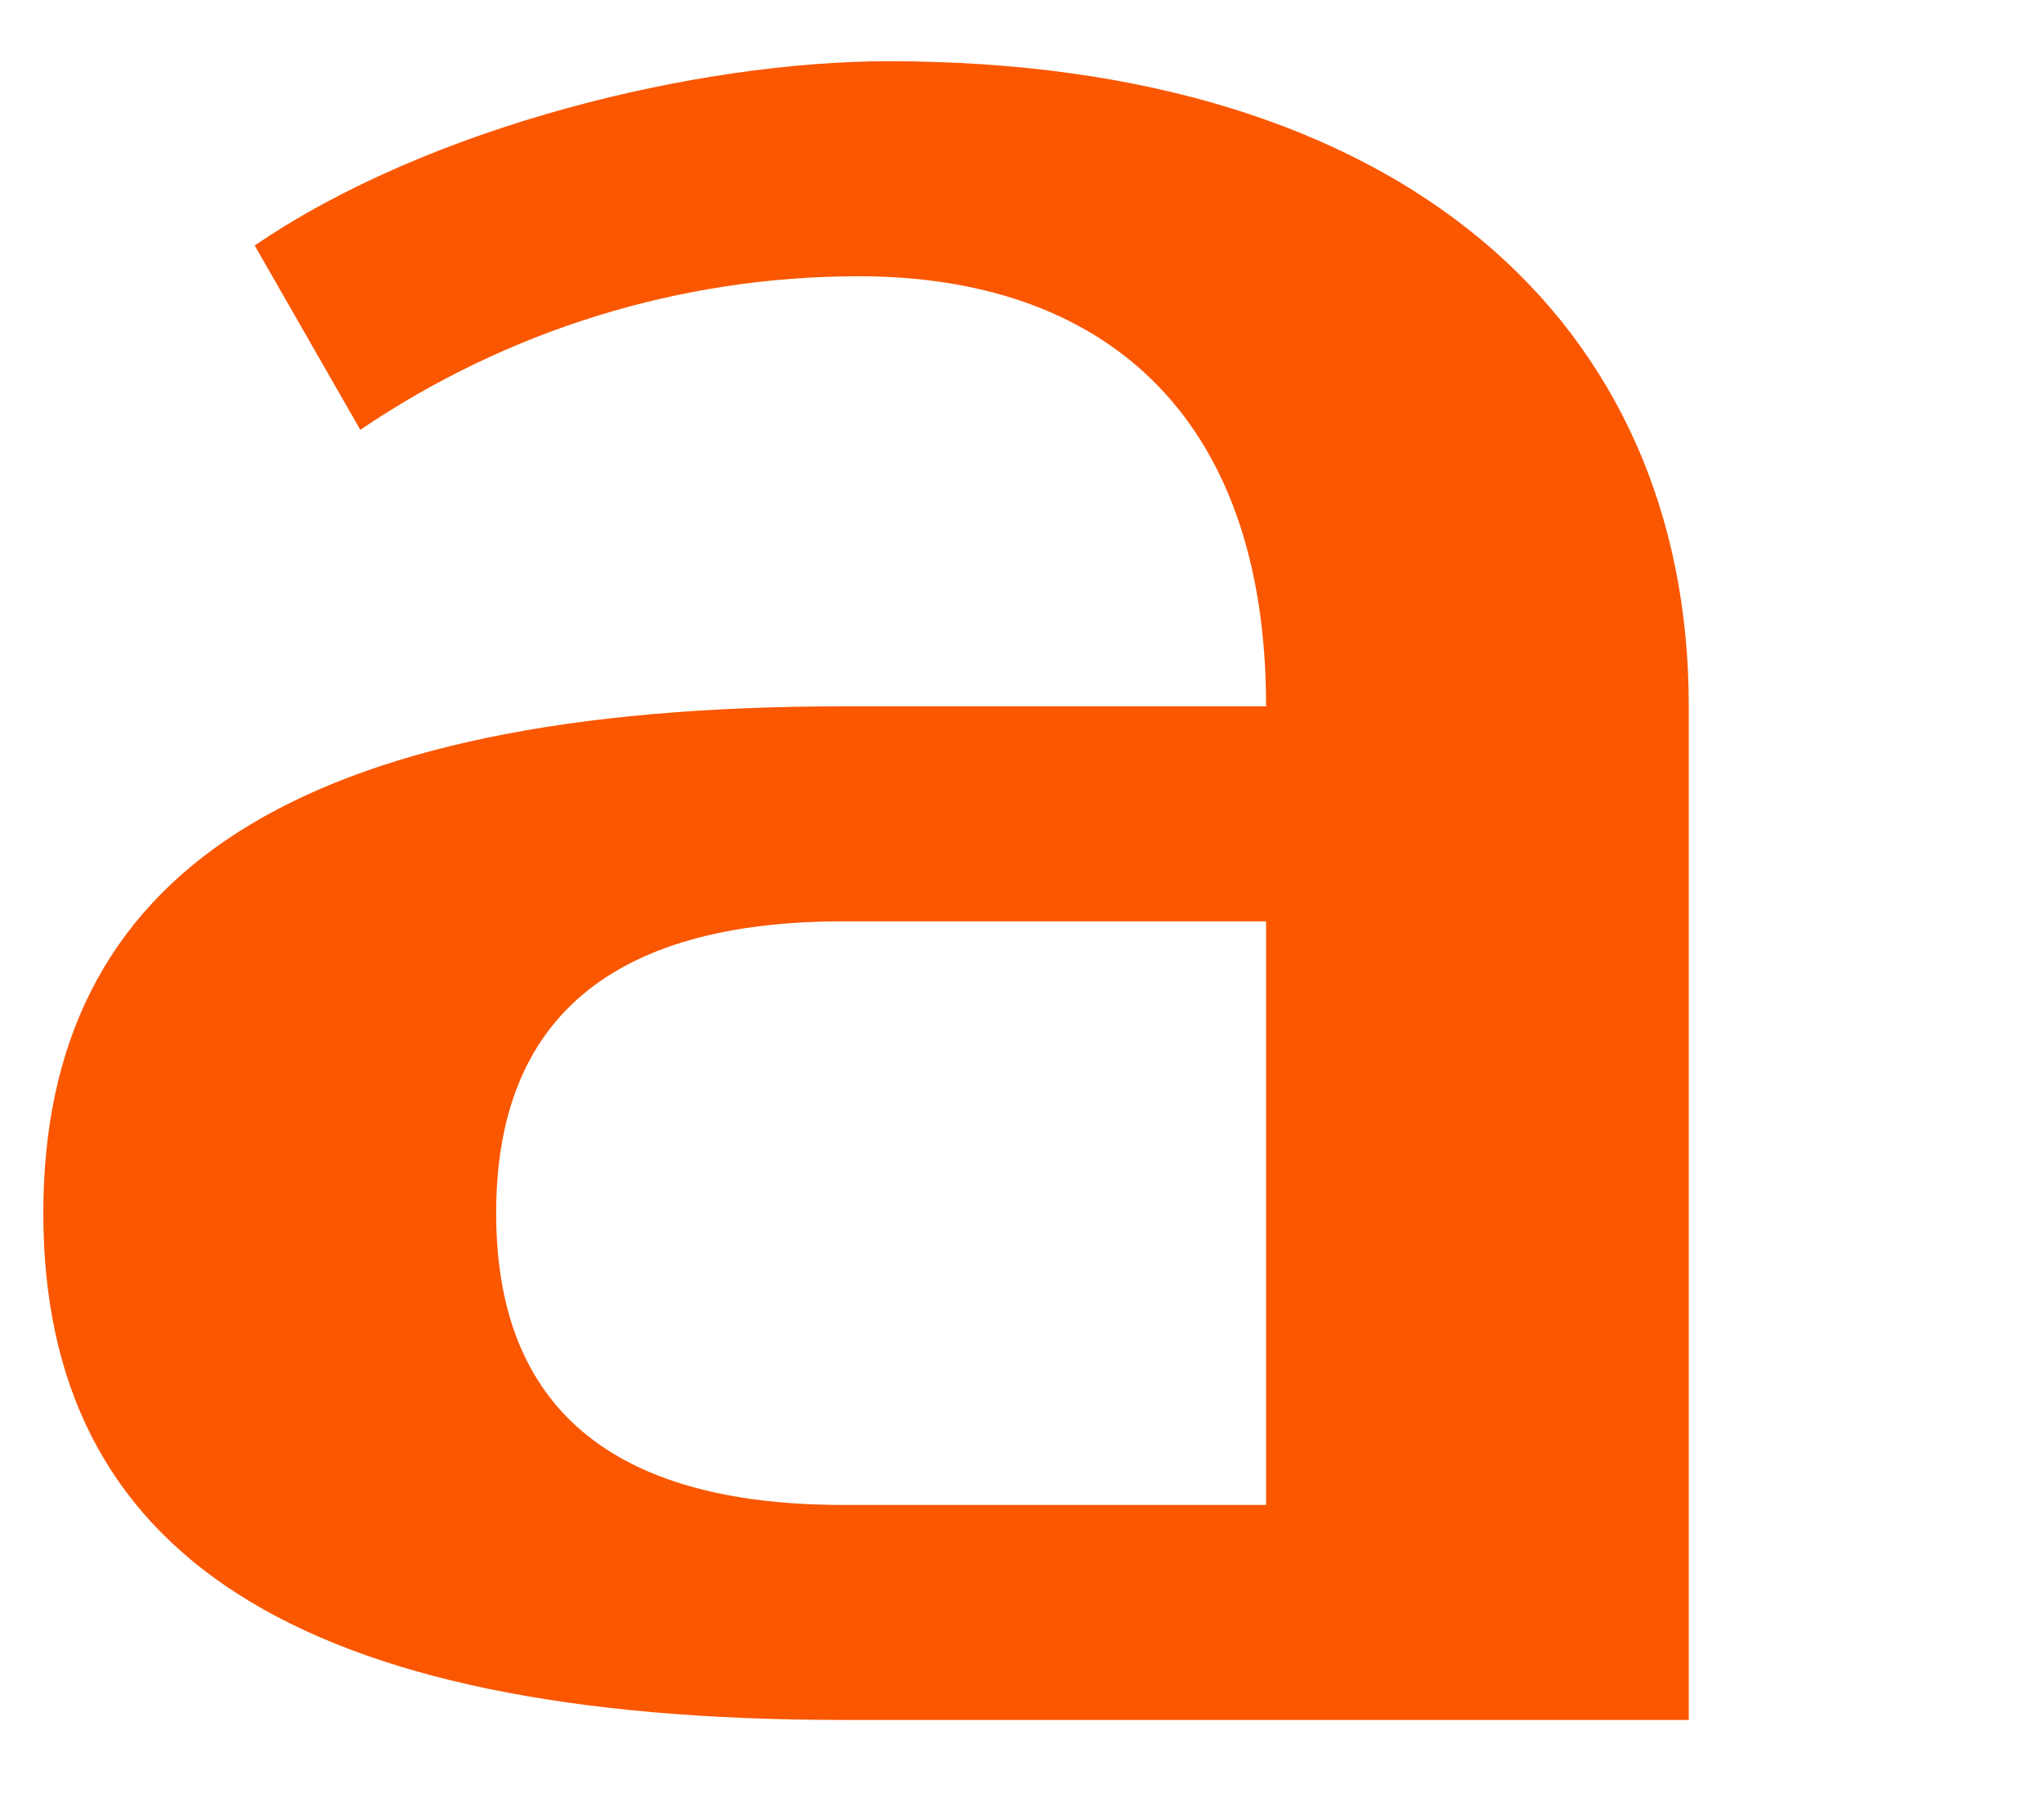 <?xml version="1.0" encoding="utf-8"?>
<svg xmlns="http://www.w3.org/2000/svg" width="76" height="67" viewBox="-0.85 14.932 53.415 52.797" xmlns:bx="https://boxy-svg.com" preserveAspectRatio="none"><defs><style>
      .cls-1 {
        fill: #fa5700;
        fill-rule: evenodd;
      }
    </style><bx:export><bx:file format="svg" path="Untitled 2.svg"/><bx:file format="svg" href="#aredi"/></bx:export></defs><path id="aredi" class="cls-1" d="M 12.116 50.477 C 12.116 44.807 15.114 41.927 21.19 41.927 L 32.236 41.927 L 32.236 59.027 L 21.19 59.027 C 15.113 59.026 12.116 56.146 12.116 50.477 Z M 21.19 35.628 C 6.911 35.628 0.282 40.488 0.282 50.477 C 0.282 60.466 6.911 65.326 21.19 65.326 L 43.282 65.326 L 43.282 35.626 C 43.282 24.376 35.786 16.726 22.374 16.726 C 17.404 16.726 10.382 18.616 5.806 22.126 L 8.566 27.526 C 12.422 24.593 16.951 23.027 21.586 23.026 C 27.897 23.026 32.236 26.986 32.236 35.626 L 21.19 35.626 L 21.19 35.628 Z"/></svg>